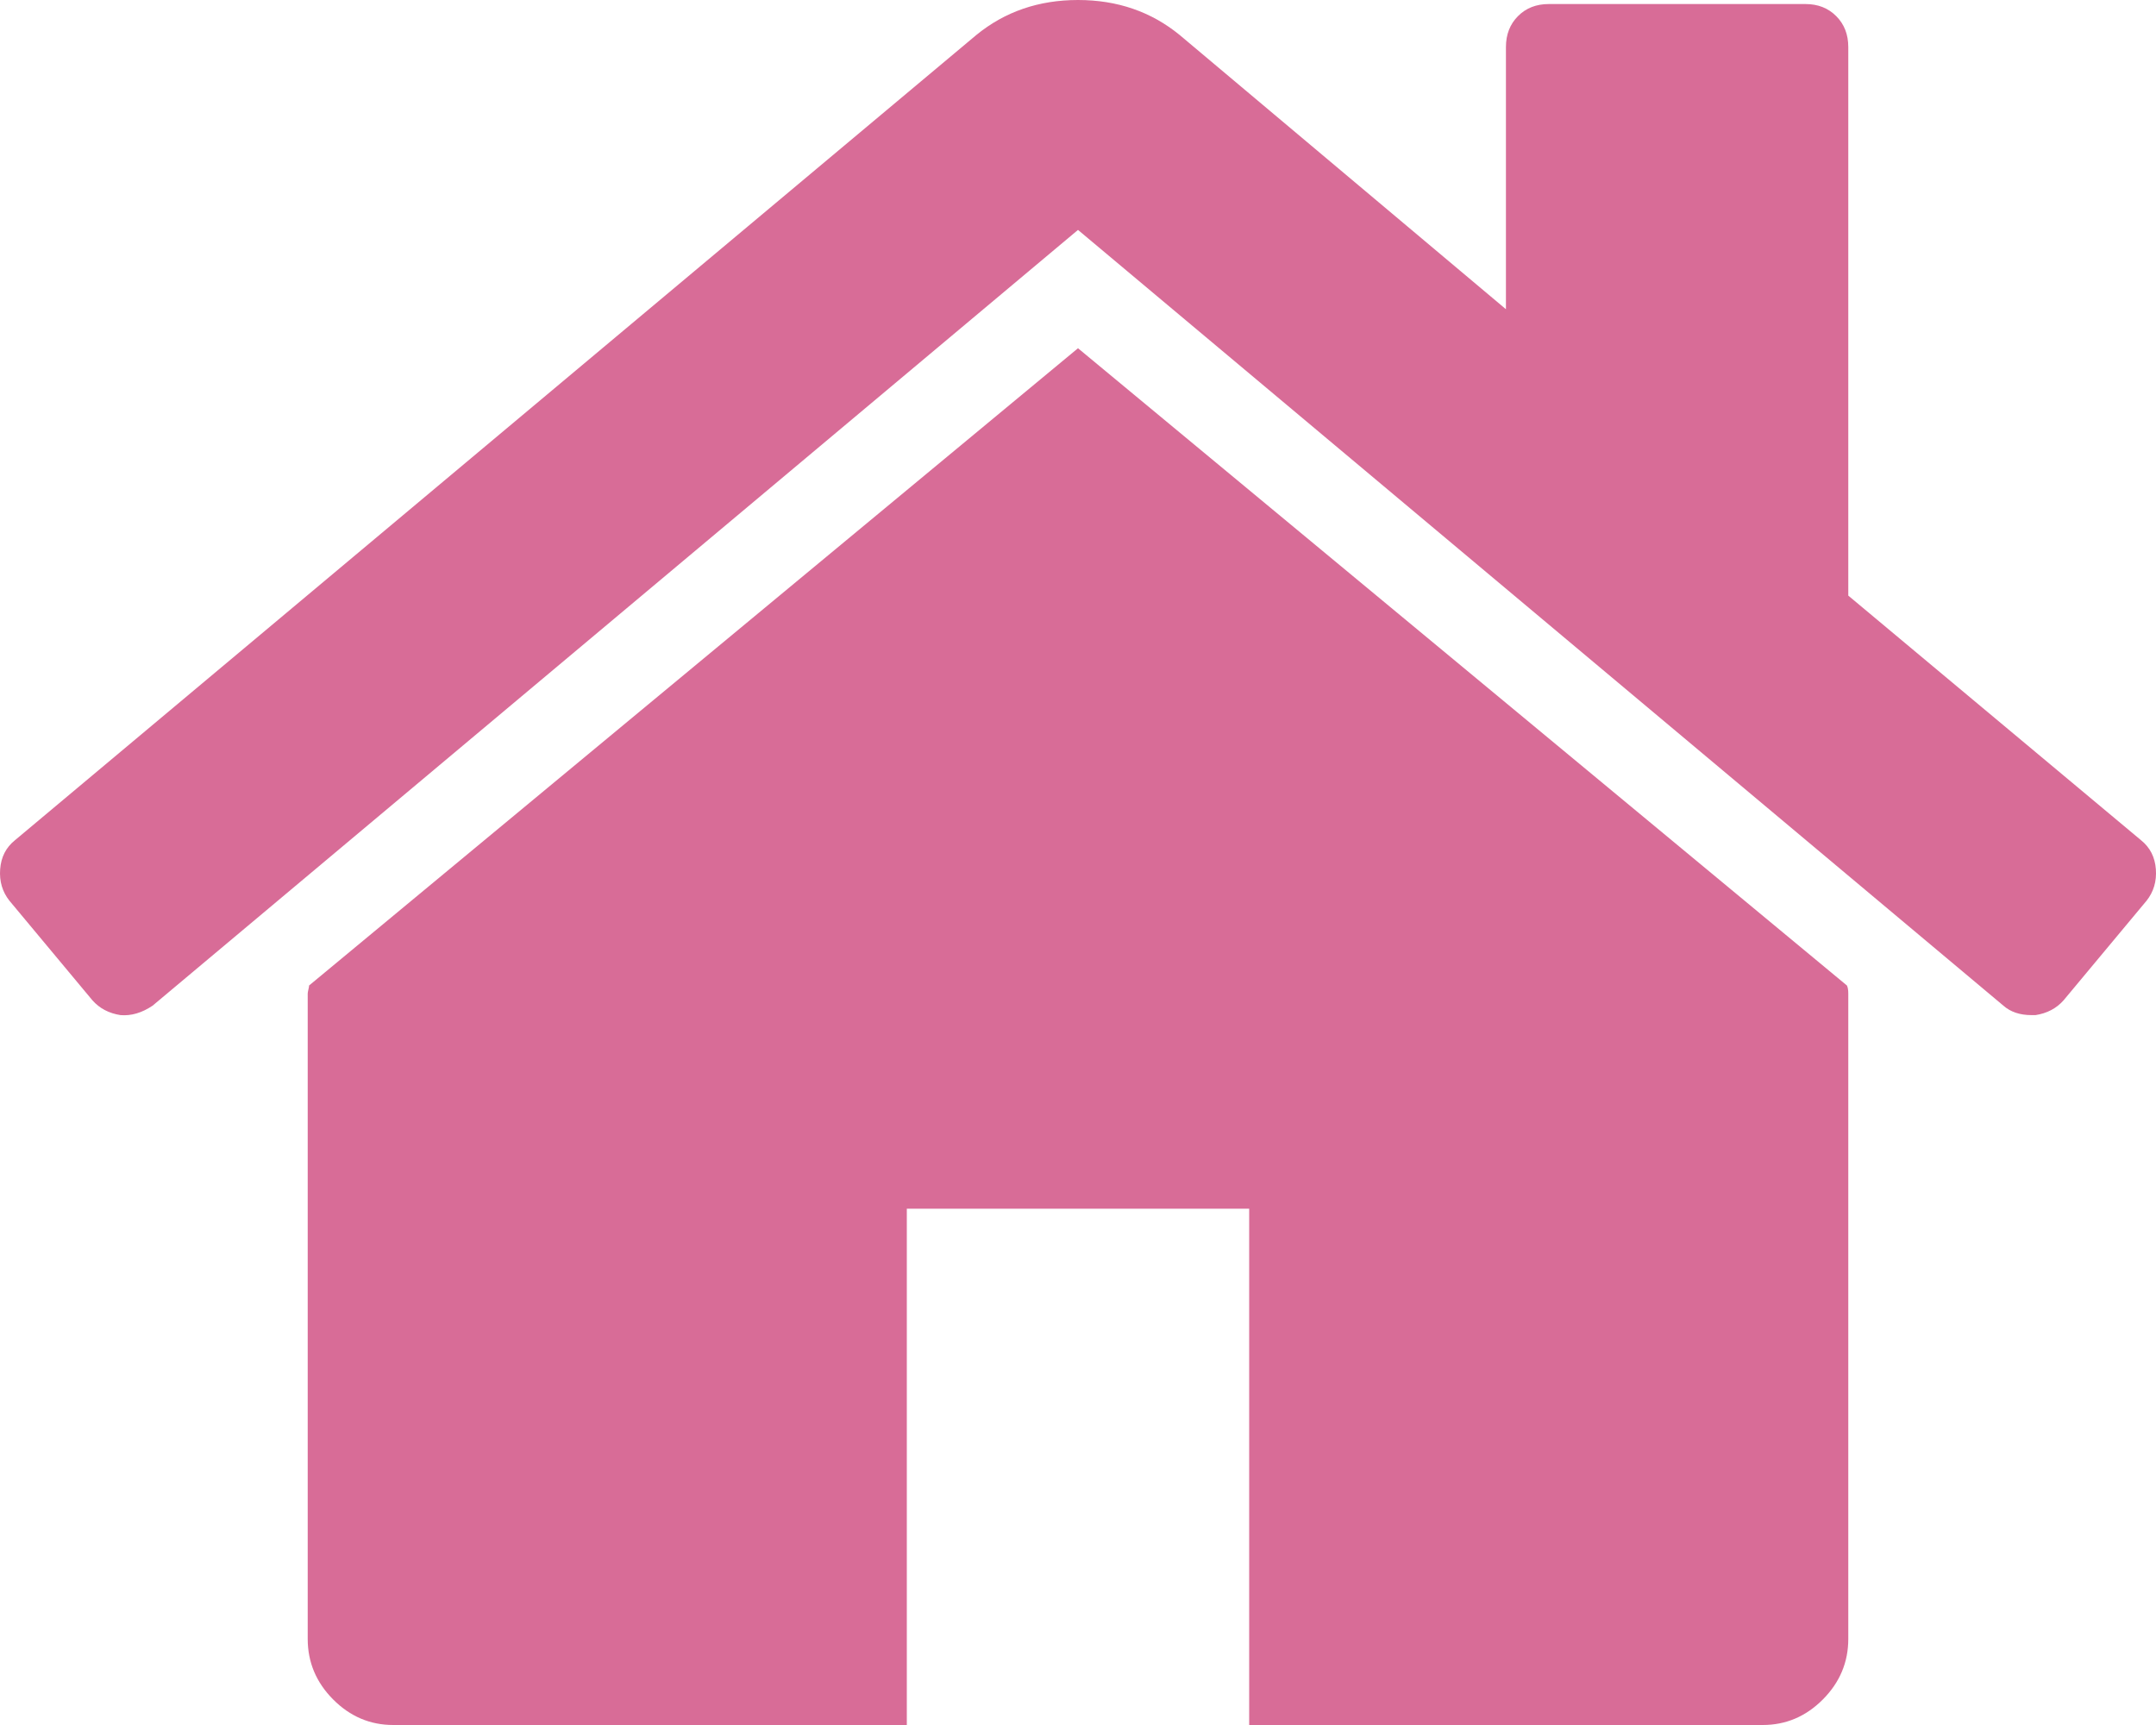 <svg width="80" height="64" viewBox="0 0 80 64" fill="none" xmlns="http://www.w3.org/2000/svg">
<path d="M68.582 36.864V60.807C68.582 61.672 68.267 62.42 67.639 63.052C67.01 63.684 66.266 64 65.406 64H46.352V44.845H33.648V64H14.594C13.734 64 12.99 63.684 12.361 63.052C11.733 62.42 11.418 61.672 11.418 60.807V36.864C11.418 36.83 11.427 36.781 11.443 36.714C11.46 36.647 11.468 36.598 11.468 36.564L40 12.92L68.532 36.564C68.565 36.631 68.582 36.731 68.582 36.864ZM79.647 33.422L76.571 37.113C76.306 37.412 75.959 37.595 75.529 37.662H75.38C74.95 37.662 74.602 37.545 74.338 37.312L40 8.53L5.662 37.312C5.265 37.579 4.868 37.695 4.471 37.662C4.041 37.595 3.694 37.412 3.429 37.113L0.353 33.422C0.088 33.089 -0.028 32.698 0.006 32.249C0.039 31.8 0.221 31.443 0.551 31.177L36.229 1.297C37.287 0.432 38.544 0 40 0C41.456 0 42.713 0.432 43.771 1.297L55.879 11.473V1.746C55.879 1.28 56.028 0.898 56.325 0.599C56.623 0.299 57.003 0.15 57.467 0.15H66.994C67.457 0.15 67.837 0.299 68.135 0.599C68.433 0.898 68.582 1.28 68.582 1.746V22.098L79.449 31.177C79.779 31.443 79.961 31.8 79.995 32.249C80.028 32.698 79.912 33.089 79.647 33.422Z" fill="#D86C97"/>
</svg>
